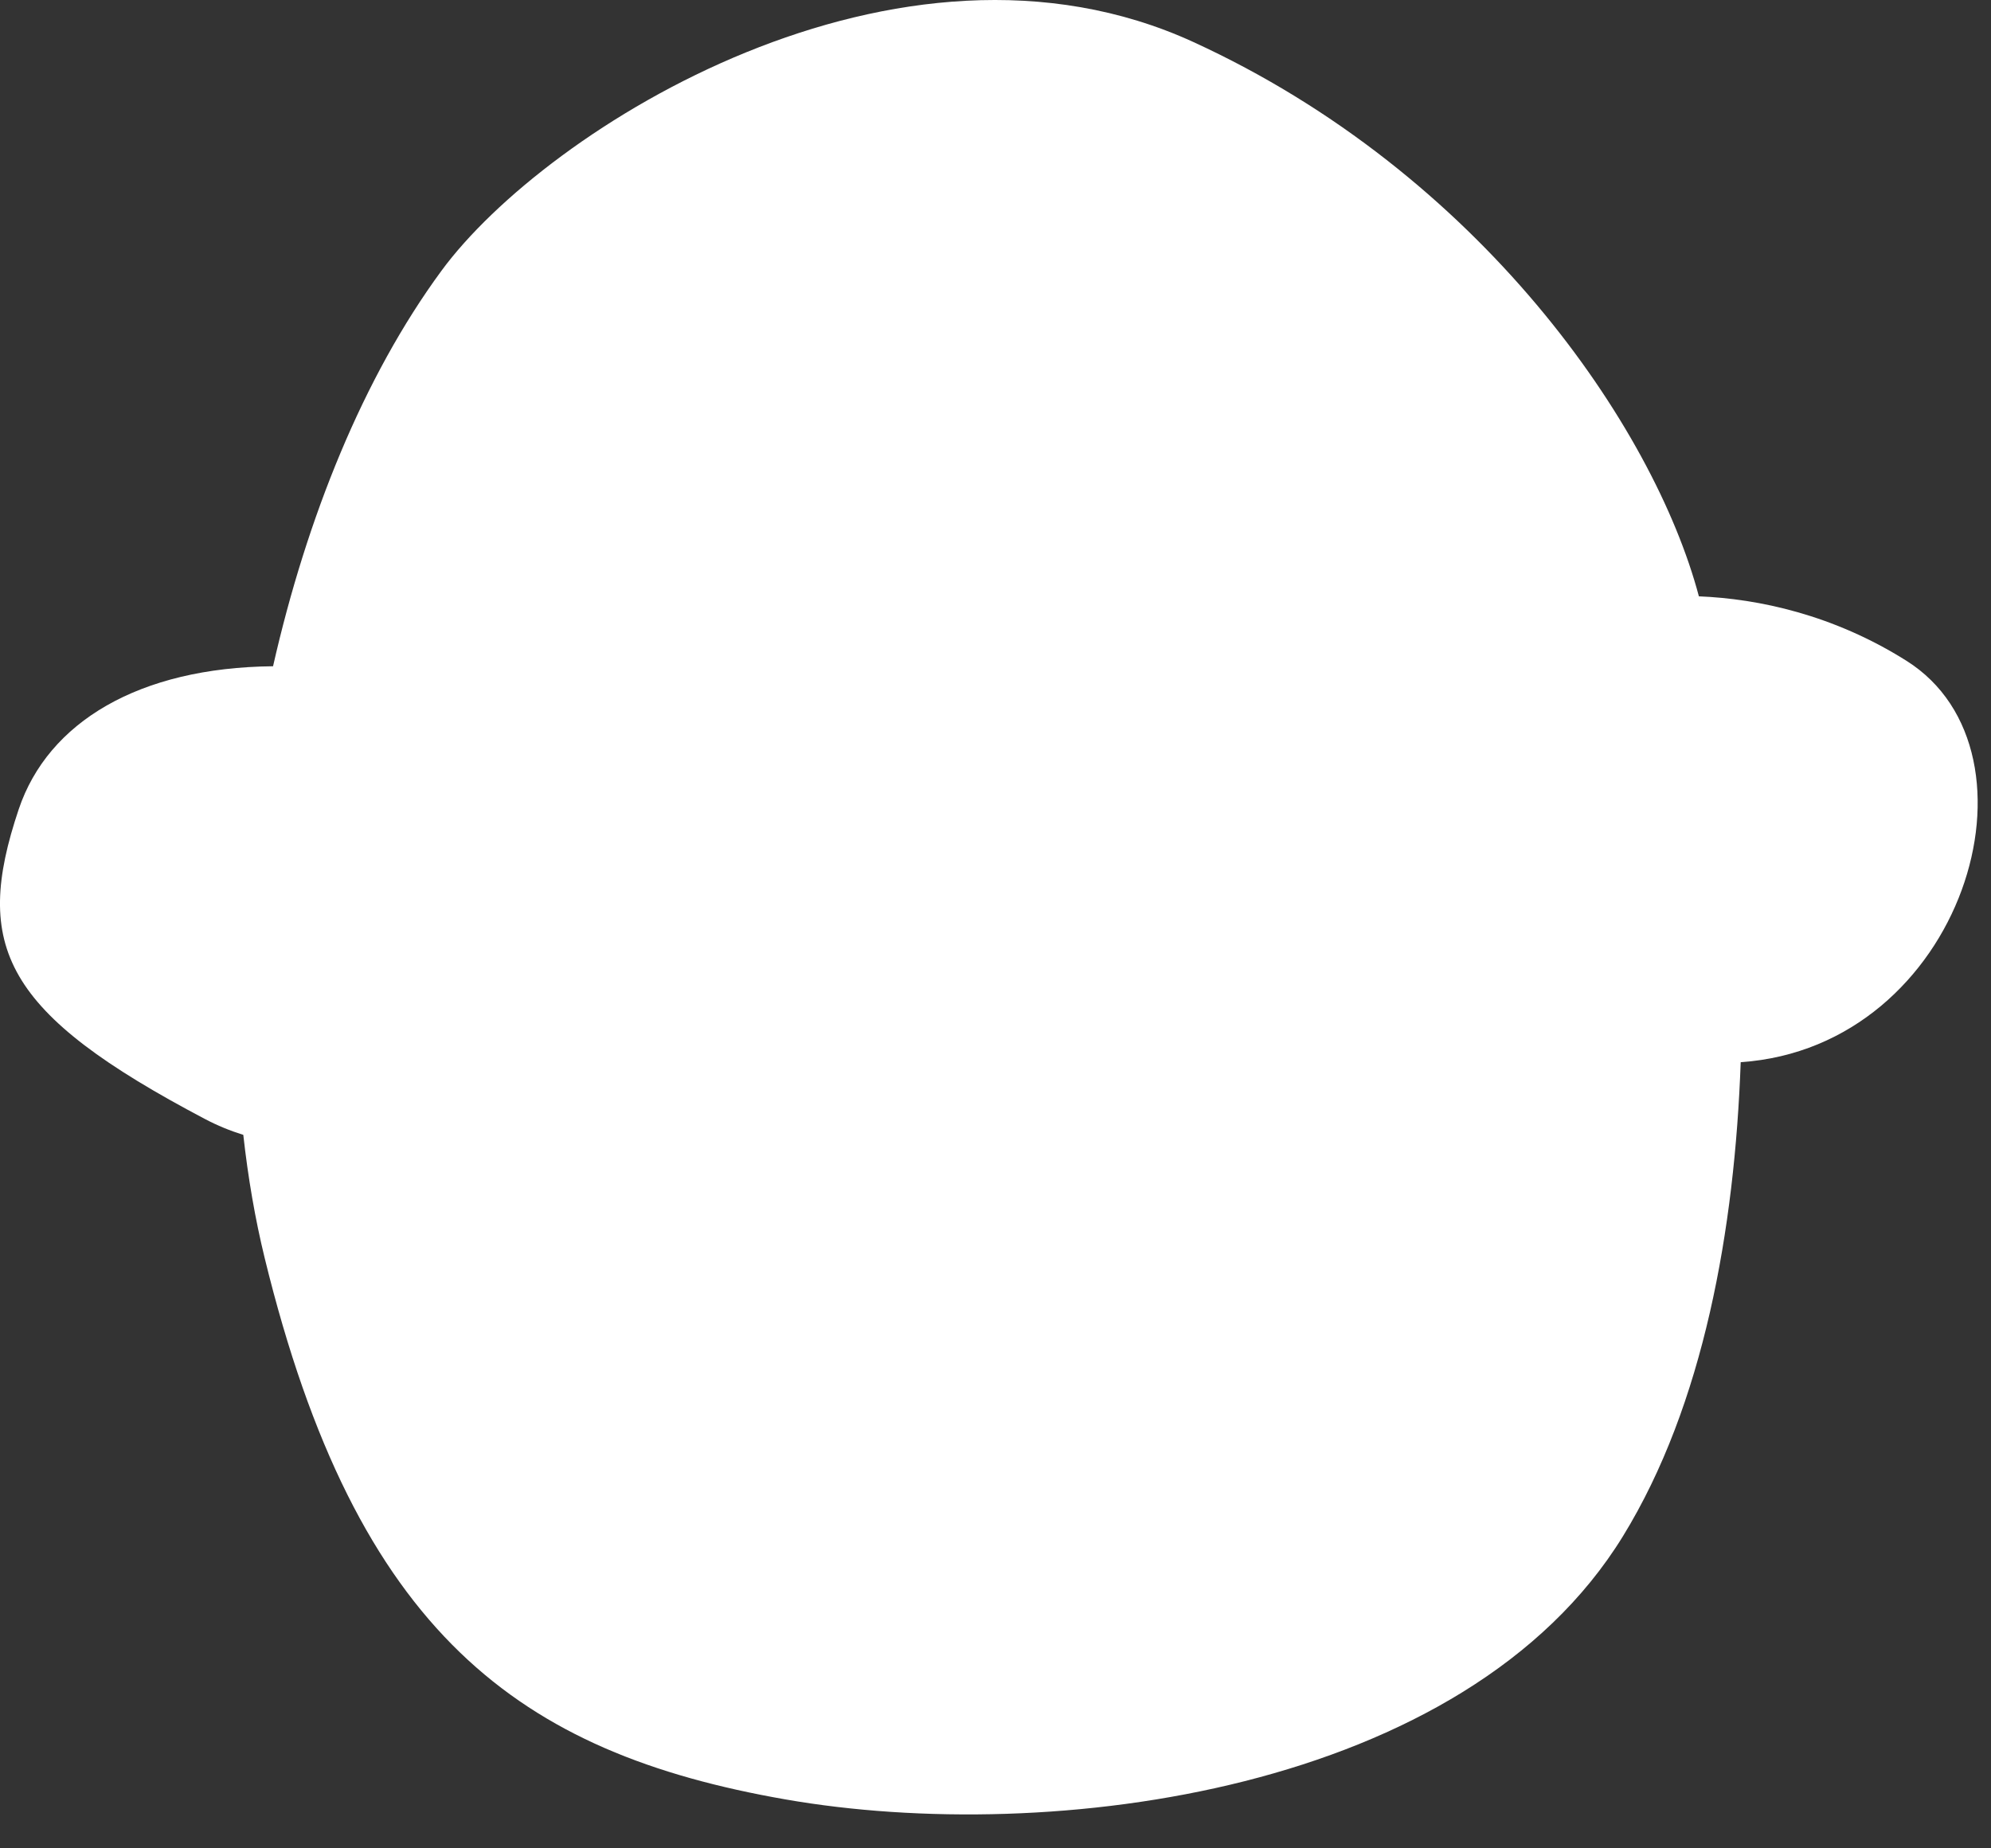 <?xml version="1.0" encoding="UTF-8"?> <svg xmlns="http://www.w3.org/2000/svg" width="56" height="52" viewBox="0 0 56 52" fill="none"><rect x="0" y="0" width="56" height="52" fill="#333333" stroke="none"/><path d="M33.565 1.182C25.282 -2.615 15.365 3.603 12.417 7.617C10.22 10.608 8.63 14.557 7.68 18.744C3.907 18.78 1.351 20.317 0.527 22.766C-0.775 26.638 0.105 28.501 5.768 31.483C6.115 31.666 6.474 31.813 6.843 31.927C6.977 33.136 7.177 34.295 7.442 35.382C10.028 45.976 14.618 49.317 22.09 50.623C29.561 51.928 41.224 50.416 45.648 43.219C47.922 39.518 48.791 34.575 48.96 29.883C55.215 29.457 57.722 21.172 53.622 18.59C51.567 17.295 49.462 16.845 47.784 16.777C46.512 11.985 41.617 4.874 33.565 1.182Z" fill="white"></path></svg> 